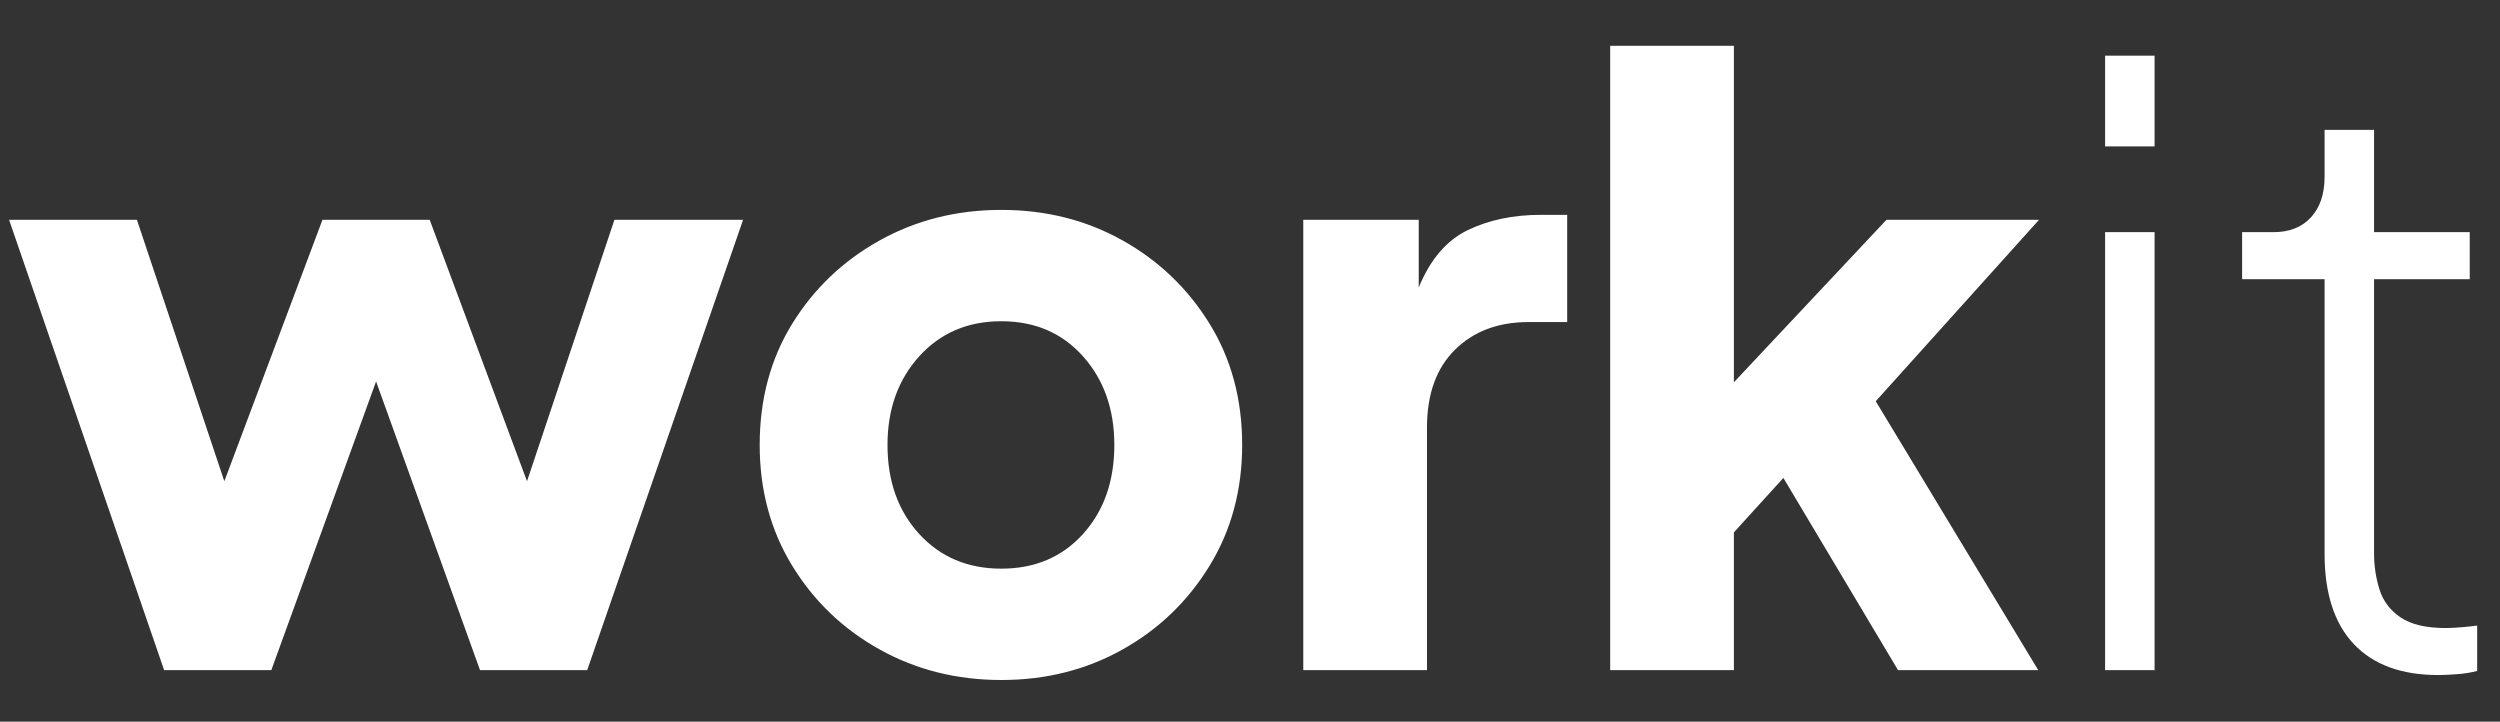 <svg width="97" height="28" viewBox="0 0 97 28" fill="none" xmlns="http://www.w3.org/2000/svg">
<rect x="0" y="0" width="97" height="28" fill="#333333" stroke="none"/>
<path fill-rule="evenodd" clip-rule="evenodd" d="M67.275 26V20.656L69.195 18.544L73.643 26H79.083L72.779 15.568L79.115 8.528H73.195L67.275 14.832V1.776H62.475V26H67.275ZM43.556 25.2C42.148 25.989 40.58 26.384 38.852 26.384C37.123 26.384 35.55 25.989 34.132 25.2C32.713 24.411 31.582 23.328 30.739 21.952C29.897 20.576 29.476 19.013 29.476 17.264C29.476 15.493 29.897 13.925 30.739 12.56C31.582 11.195 32.713 10.117 34.132 9.328C35.55 8.539 37.123 8.144 38.852 8.144C40.58 8.144 42.148 8.539 43.556 9.328C44.964 10.117 46.089 11.195 46.931 12.56C47.774 13.925 48.196 15.493 48.196 17.264C48.196 19.013 47.774 20.576 46.931 21.952C46.089 23.328 44.964 24.411 43.556 25.2ZM14.592 14.8L10.528 26H6.368L0.352 8.528H5.312L8.704 18.672L12.512 8.528H16.672L20.448 18.672L23.84 8.528H28.832L22.784 26H18.624L14.592 14.8ZM38.852 22.064C37.55 22.064 36.489 21.616 35.667 20.72C34.846 19.824 34.435 18.672 34.435 17.264C34.435 15.877 34.846 14.731 35.667 13.824C36.489 12.917 37.55 12.464 38.852 12.464C40.153 12.464 41.209 12.917 42.02 13.824C42.83 14.731 43.236 15.877 43.236 17.264C43.236 18.672 42.83 19.824 42.02 20.72C41.209 21.616 40.153 22.064 38.852 22.064ZM55.367 16.592V26H50.567V8.528H55.047V11.152C55.495 10.064 56.13 9.323 56.951 8.928C57.772 8.533 58.716 8.336 59.783 8.336H60.807V12.496H59.303C58.13 12.496 57.18 12.853 56.455 13.568C55.73 14.283 55.367 15.291 55.367 16.592ZM83.598 2.16V5.68H81.678V2.16H83.598ZM83.598 26V9.008H81.678V26H83.598ZM95.314 26.16C95.015 26.181 94.78 26.192 94.61 26.192C93.18 26.192 92.087 25.792 91.33 24.992C90.572 24.192 90.194 23.024 90.194 21.488V10.832H86.994V9.008H88.21C88.828 9.008 89.314 8.816 89.666 8.432C90.018 8.048 90.194 7.525 90.194 6.864V5.04H92.114V9.008H95.826V10.832H92.114V21.488C92.114 21.957 92.183 22.416 92.322 22.864C92.46 23.312 92.732 23.675 93.138 23.952C93.543 24.229 94.13 24.368 94.898 24.368C95.068 24.368 95.276 24.357 95.522 24.336C95.767 24.315 95.964 24.293 96.114 24.272V26.032C95.879 26.096 95.612 26.139 95.314 26.16Z" fill="white"/>
</svg>
